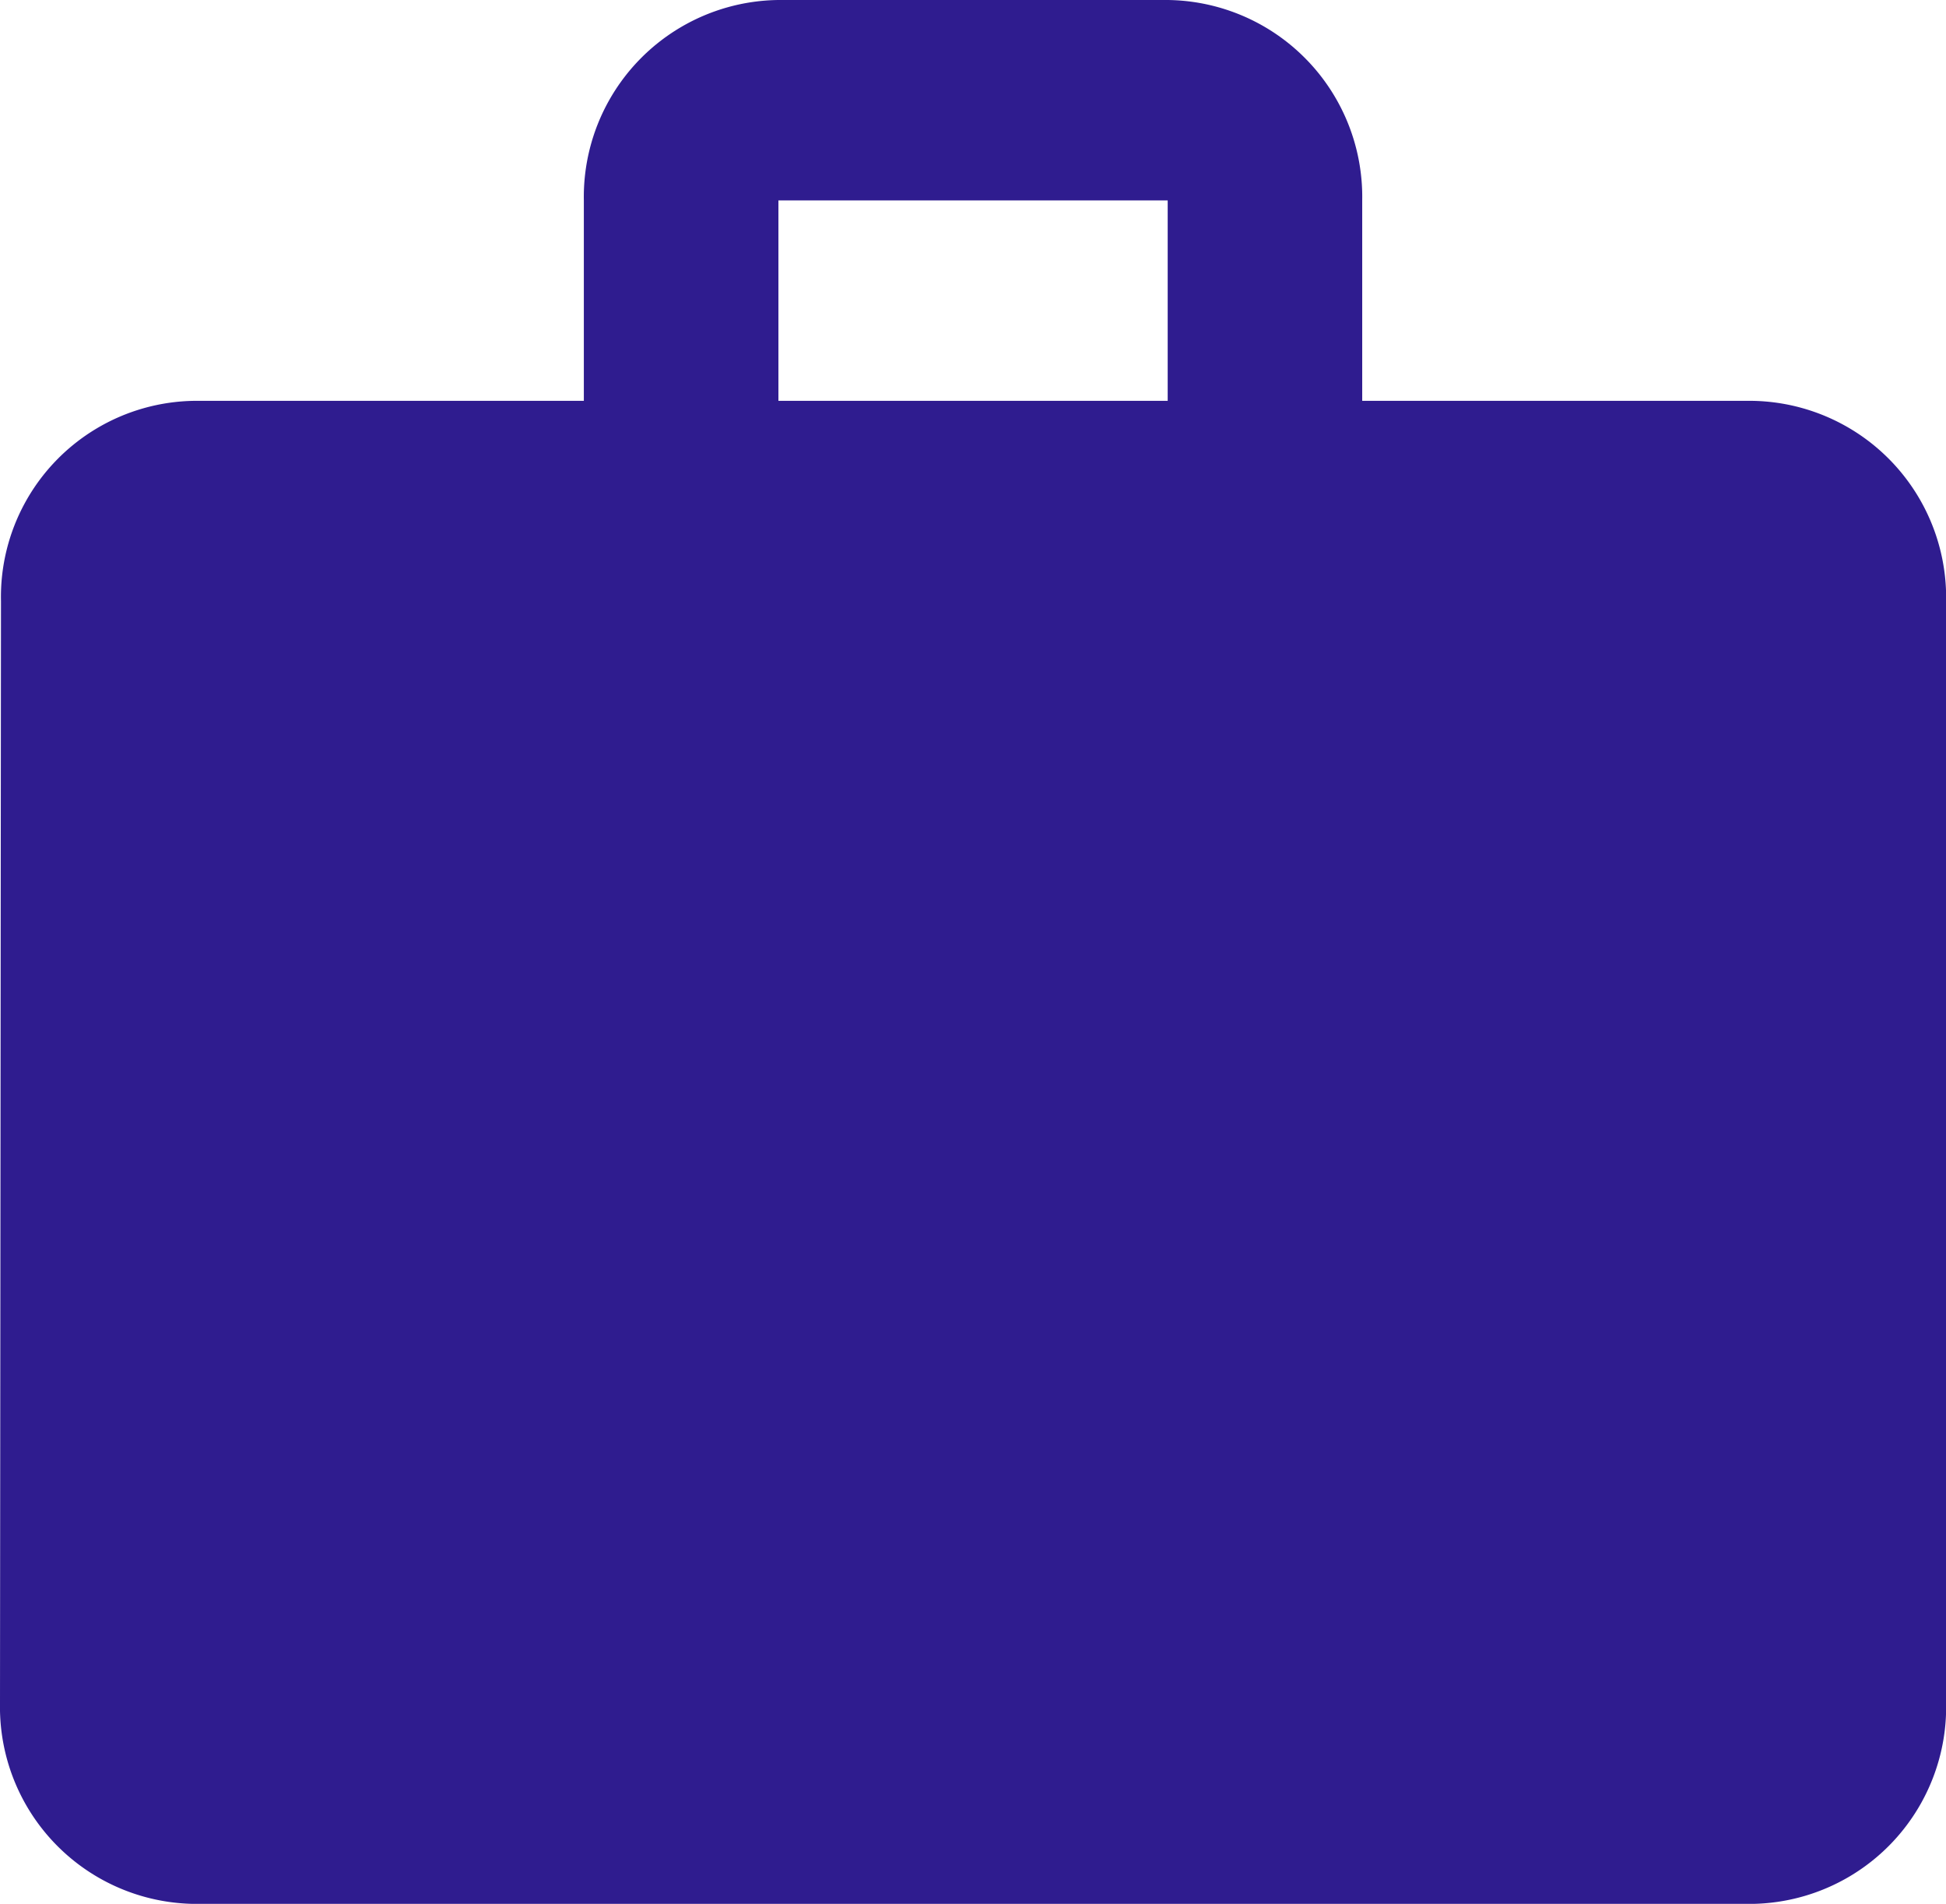 <svg xmlns="http://www.w3.org/2000/svg" width="33.664" height="32.934" viewBox="0 0 33.664 32.934">
  <path id="Icon_material-work" data-name="Icon material-work" d="M33.3,9.934H26.565V6.467A3.406,3.406,0,0,0,23.2,3H16.466A3.406,3.406,0,0,0,13.1,6.467V9.934H6.366A3.392,3.392,0,0,0,3.017,13.4L3,32.468a3.406,3.406,0,0,0,3.366,3.467H33.3a3.406,3.406,0,0,0,3.366-3.467V13.4A3.406,3.406,0,0,0,33.3,9.934Zm-10.1,0H16.466V6.467H23.2Z" transform="translate(-3 -3)" fill="#2f1c8f"/>
</svg>
